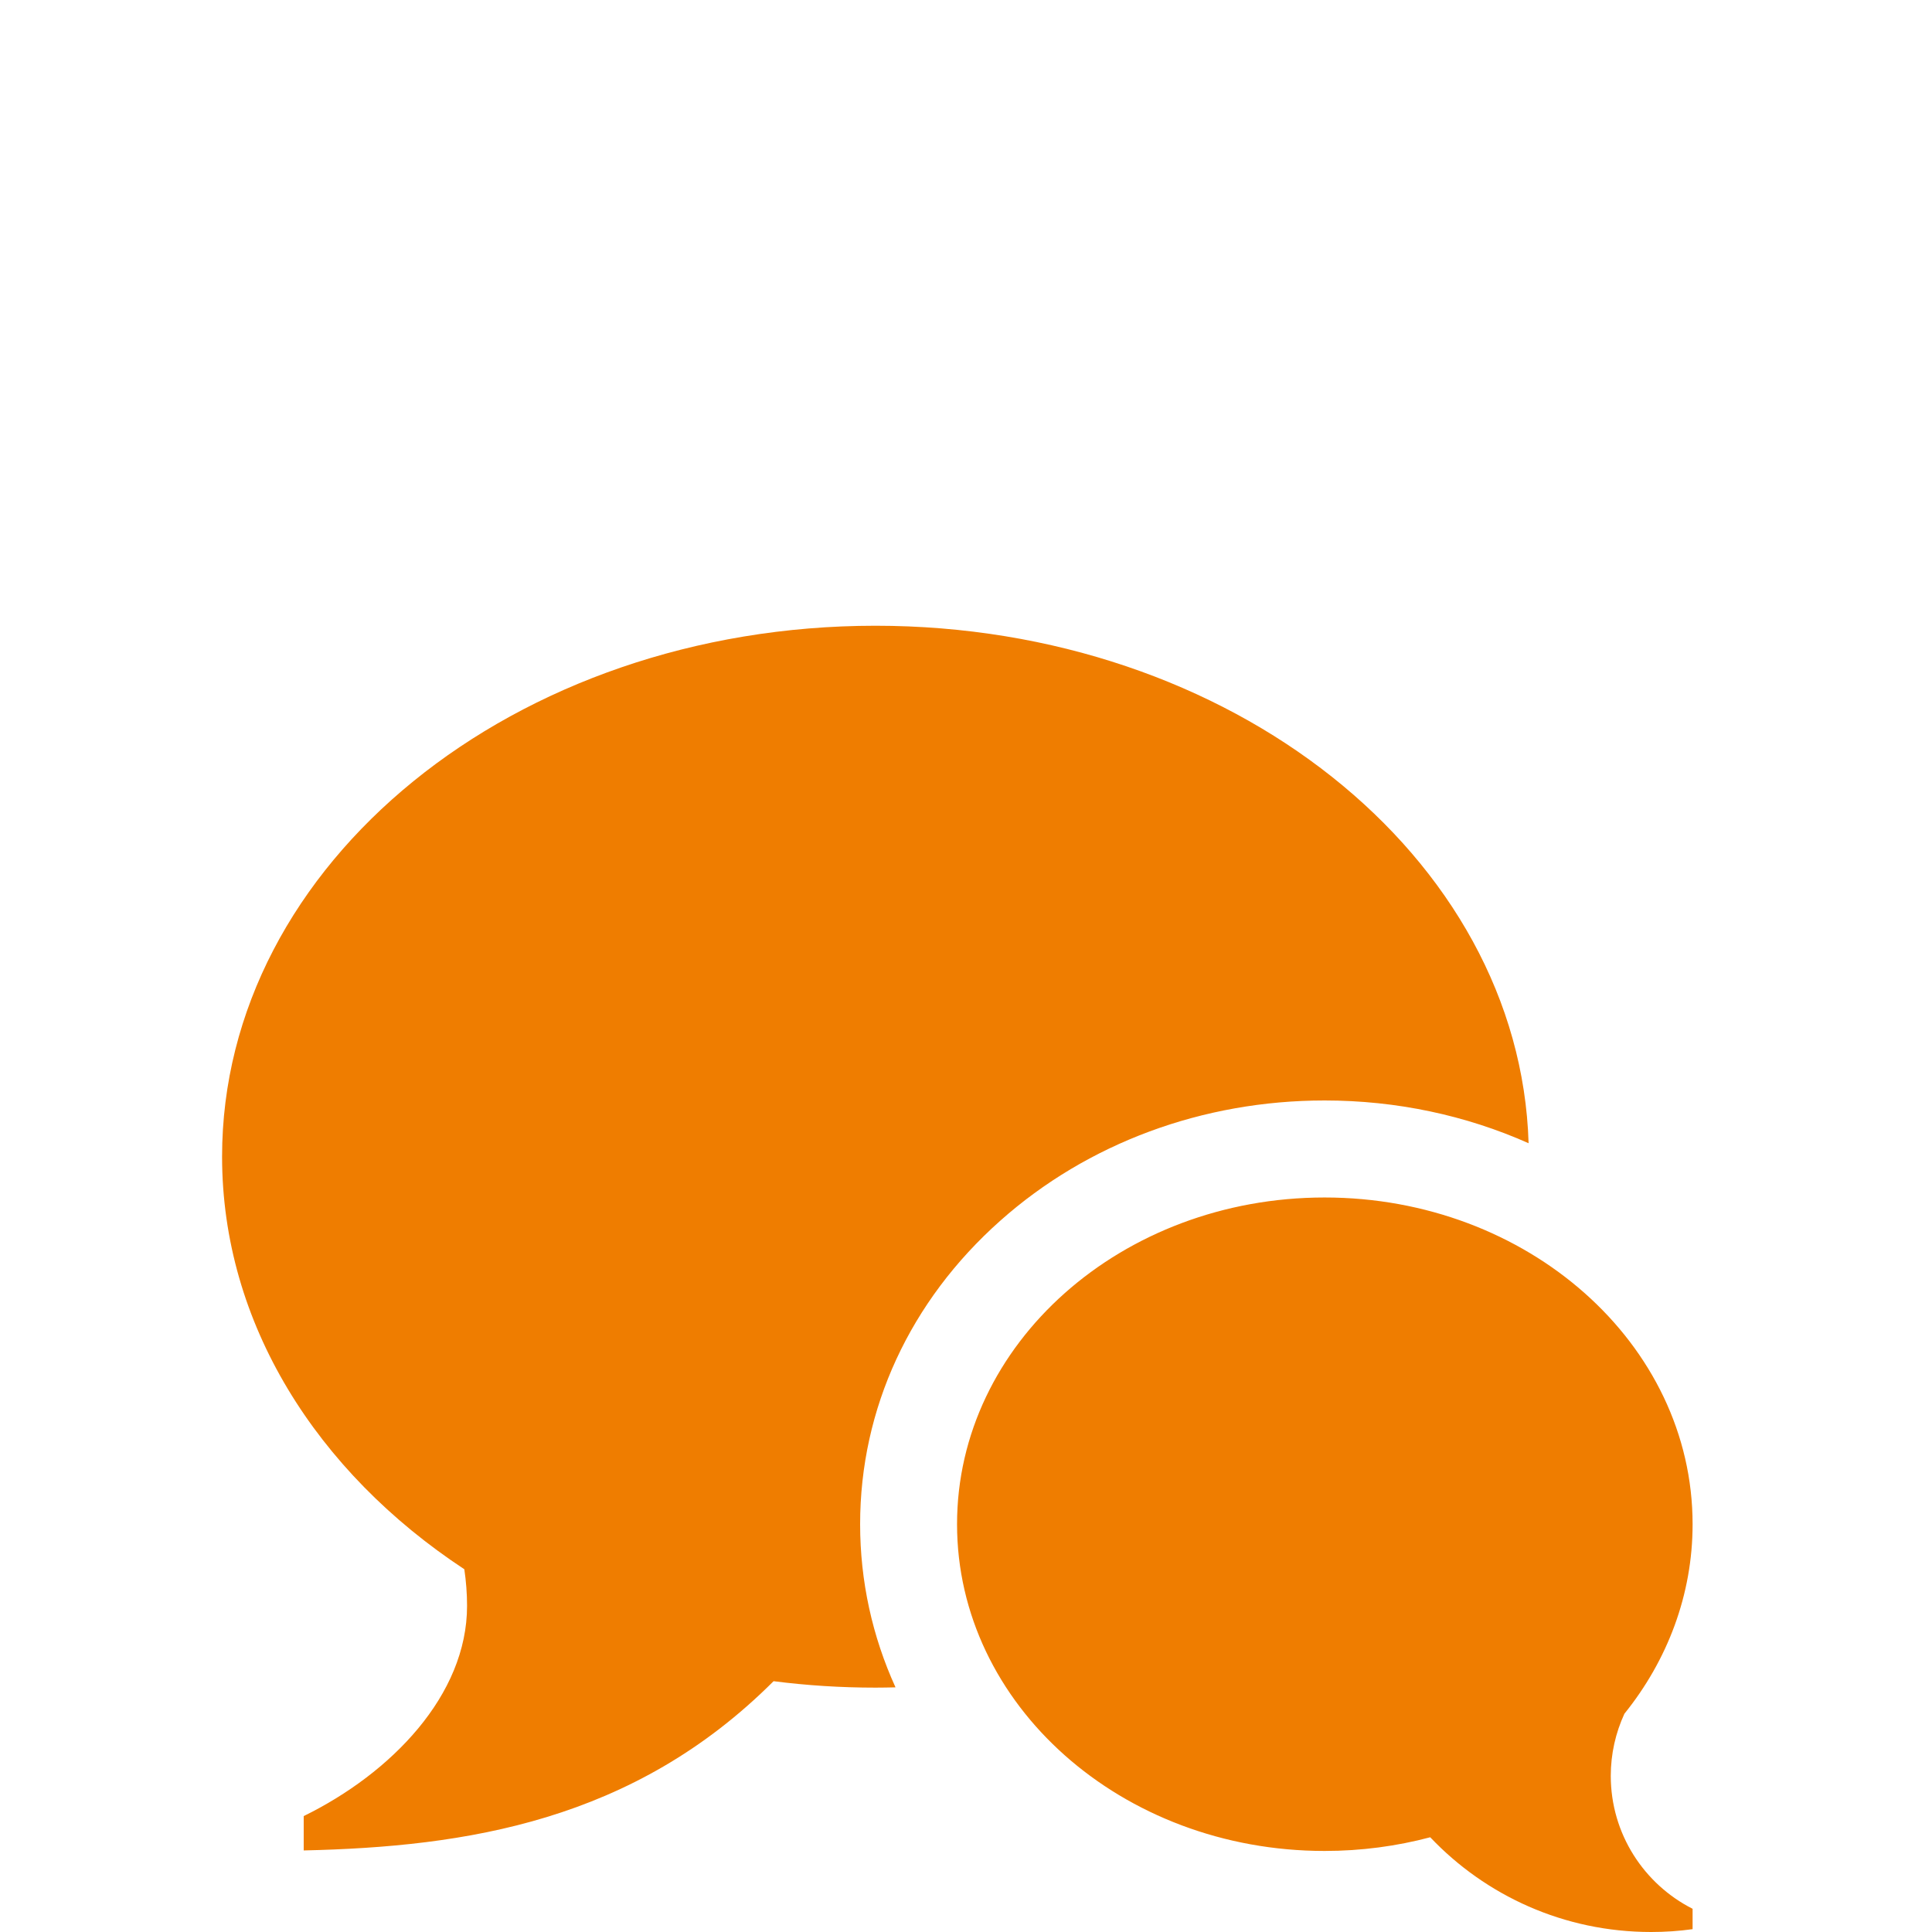 <?xml version="1.0" encoding="utf-8"?>
<!-- Generator: Adobe Illustrator 15.0.2, SVG Export Plug-In . SVG Version: 6.00 Build 0)  -->
<!DOCTYPE svg PUBLIC "-//W3C//DTD SVG 1.1//EN" "http://www.w3.org/Graphics/SVG/1.1/DTD/svg11.dtd">
<svg version="1.1" id="Calque_1" xmlns="http://www.w3.org/2000/svg" xmlns:xlink="http://www.w3.org/1999/xlink" x="0px" y="0px"
	 width="60px" height="60px" viewBox="0 0 60 60" enable-background="new 0 0 60 60" xml:space="preserve">
<path display="none" fill="#EF7D00" d="M41.797,48.599c-1-0.162-1.021-2.881-1.021-2.881s2.934-2.881,3.576-6.755
	c1.723,0,2.784-4.118,1.061-5.567c0.073-1.525,2.211-11.975-8.624-11.975c-10.833,0-8.692,10.449-8.619,11.975
	c-1.721,1.449-0.658,5.567,1.061,5.567c0.64,3.874,3.575,6.755,3.575,6.755s-0.022,2.72-1.021,2.881
	c-3.218,0.508-15.231,5.747-15.231,11.501h40.474C57.028,54.346,45.018,49.107,41.797,48.599z M21.193,49.519
	c2.326-1.433,5.147-2.76,7.461-3.559c-0.831-1.178-1.755-2.784-2.336-4.689c-0.813-0.662-1.475-1.61-1.898-2.774
	c-0.424-1.166-0.585-2.47-0.454-3.672c0.095-0.866,0.341-1.669,0.721-2.377c-0.228-2.456-0.392-7.276,2.764-10.791
	c1.223-1.364,2.77-2.344,4.62-2.934c-0.329-3.416-2.062-7.421-8.771-7.421c-10.835,0-8.694,10.447-8.624,11.975
	c-1.719,1.447-0.658,5.567,1.063,5.567c0.64,3.874,3.575,6.753,3.575,6.753s-0.022,2.724-1.023,2.881
	C15.076,38.984,3.061,44.24,3.061,49.999h17.372C20.681,49.841,20.933,49.676,21.193,49.519L21.193,49.519z"/>
<path display="none" fill="#EF7D00" d="M50.782,27.408H38.932v-2.962c0-1.63-1.332-2.963-2.962-2.963H24.12
	c-1.63,0-2.963,1.333-2.963,2.963v2.962H9.309c-1.63,0-2.963,1.333-2.963,2.963v26.666c0,1.63,1.333,2.963,2.963,2.963h41.474
	c1.629,0,2.962-1.333,2.962-2.963V30.372C53.744,28.742,52.411,27.408,50.782,27.408z M24.12,24.452
	c0.002-0.003,0.003-0.004,0.005-0.005h11.84c0.002,0.001,0.003,0.002,0.005,0.005v2.957H24.12V24.452L24.12,24.452z M50.782,39.258
	h-5.925v4.444c0,0.815-0.667,1.48-1.481,1.48h-2.963c-0.814,0-1.481-0.666-1.481-1.48v-4.444H21.157v4.444
	c0,0.815-0.666,1.48-1.48,1.48h-2.963c-0.815,0-1.481-0.666-1.481-1.48v-4.444H9.309v-2.963h41.474V39.258z"/>
<path fill="#EF7D00" d="M50.024,55.151c0,1.803,1.035,3.365,2.541,4.128v0.633C52.144,59.971,51.714,60,51.277,60
	c-2.708,0-5.14-1.13-6.86-2.942c-1.04,0.276-2.141,0.425-3.28,0.425c-6.304,0-11.415-4.542-11.415-10.148
	c0-5.604,5.111-10.146,11.415-10.146s11.428,4.542,11.428,10.146c0,2.192-0.782,4.229-2.118,5.887
	C50.176,53.811,50.024,54.464,50.024,55.151L50.024,55.151z M27.187,19.433c11.036,0,20.013,7.157,20.285,16.071
	c-1.949-0.868-4.105-1.328-6.334-1.328c-3.787,0-7.364,1.326-10.072,3.733c-2.808,2.495-4.354,5.843-4.354,9.426
	c0,1.77,0.378,3.483,1.099,5.067c-0.208,0.005-0.415,0.009-0.624,0.009c-1.076,0-2.132-0.068-3.163-0.2
	c-4.359,4.358-9.562,5.142-14.592,5.256v-1.067c2.717-1.331,5.073-3.754,5.073-6.528c0-0.386-0.03-0.767-0.085-1.138
	c-4.588-3.022-7.523-7.638-7.523-12.813C6.896,26.814,15.98,19.433,27.187,19.433L27.187,19.433z"/>
</svg>
